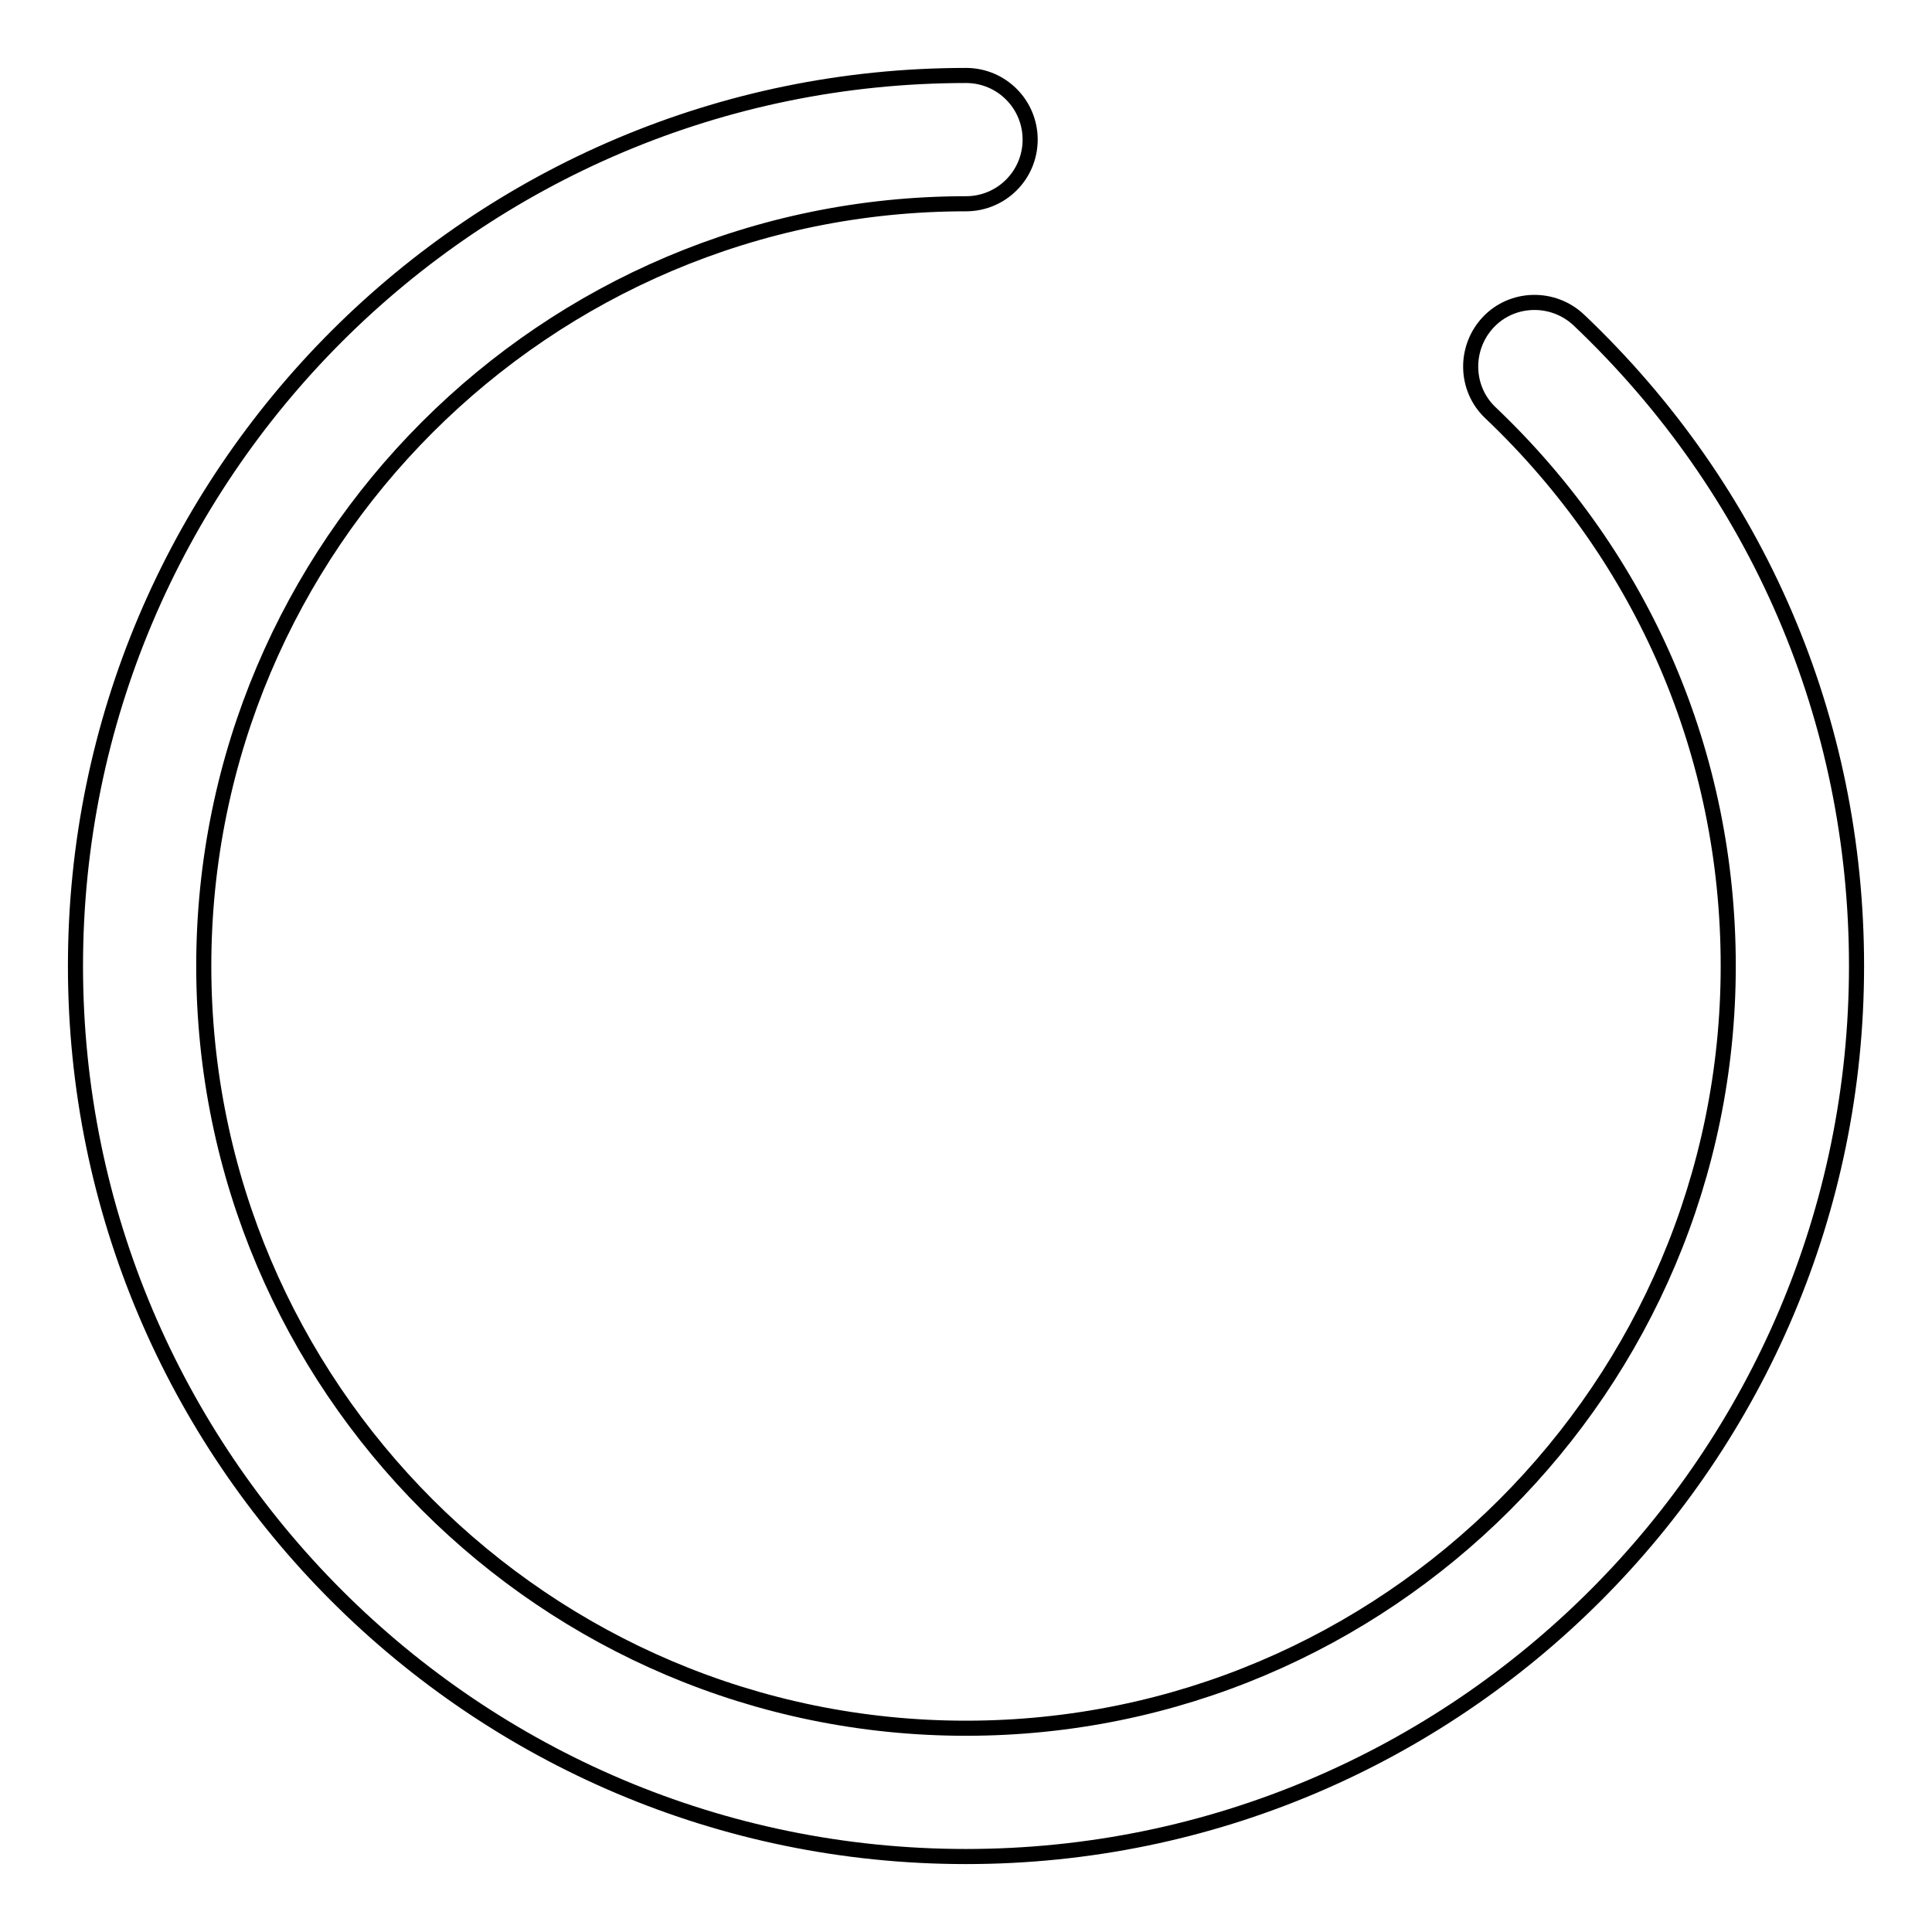 <?xml version="1.0" encoding="utf-8"?>
<!-- Svg Vector Icons : http://www.onlinewebfonts.com/icon -->
<!DOCTYPE svg PUBLIC "-//W3C//DTD SVG 1.1//EN" "http://www.w3.org/Graphics/SVG/1.1/DTD/svg11.dtd">
<svg version="1.1" xmlns="http://www.w3.org/2000/svg" xmlns:xlink="http://www.w3.org/1999/xlink" x="0px" y="0px" viewBox="0 0 256 256" enable-background="new 0 0 256 256" xml:space="preserve">
<g> <path stroke-width="2" fill-opacity="0" stroke="#000000"  d="M128,246c-65.1,0-118-52.9-118-118C10,62.9,62.9,10,128,10c4.7,0,8.5,3.8,8.5,8.5c0,4.7-3.8,8.5-8.5,8.5 C72.3,27,27,72.3,27,128c0,55.7,45.3,101,101,101c55.7,0,101-45.3,101-101c0-28-11.2-54-31.5-73.3c-3.4-3.2-3.5-8.6-0.3-12 c3.2-3.4,8.6-3.5,12-0.3C232.9,64.9,246,95.3,246,128C246,193.1,193.1,246,128,246z"/></g>
</svg>